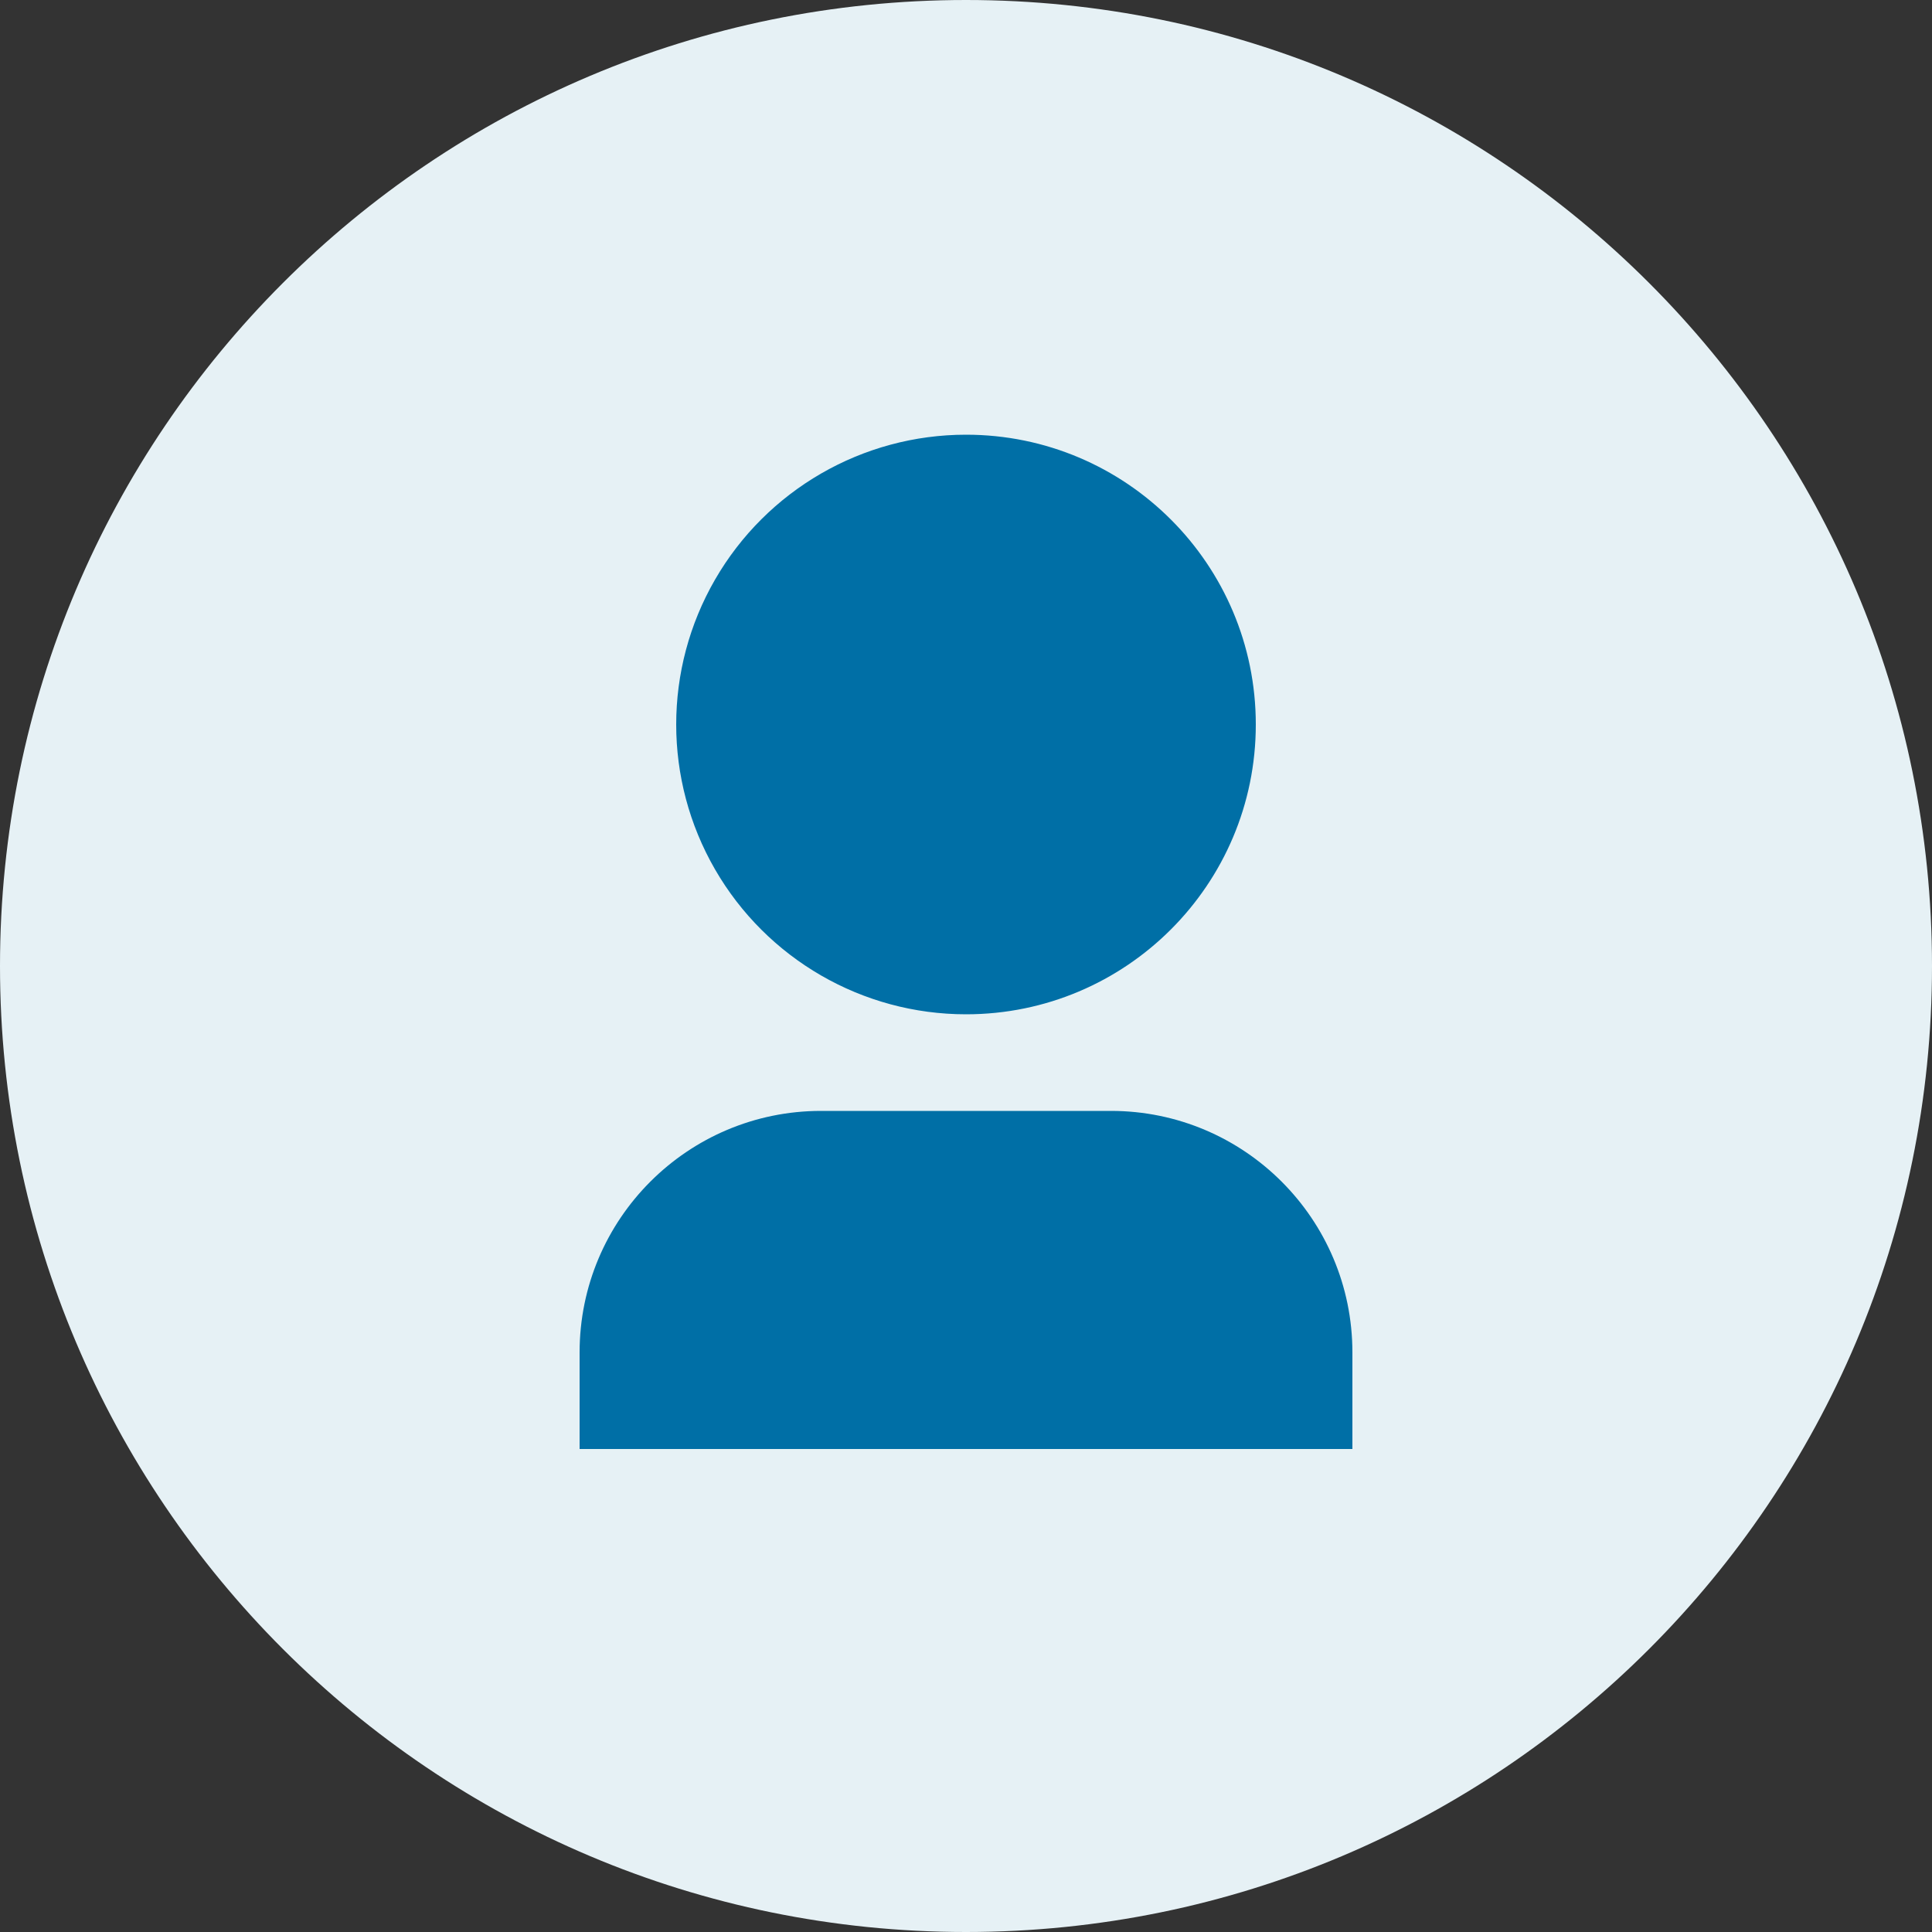 <svg width="40" height="40" viewBox="0 0 40 40" fill="none" xmlns="http://www.w3.org/2000/svg">
<rect x="0" y="0" width="40" height="40" fill="#333333" stroke="none"/>
<path d="M0 20C0 8.954 8.954 0 20 0C31.046 0 40 8.954 40 20C40 31.046 31.046 40 20 40C8.954 40 0 31.046 0 20Z" fill="#E6F1F5"/>
<path fill-rule="evenodd" clip-rule="evenodd" d="M14.804 18C15.876 19.856 17.856 21 20 21C23.314 21 26 18.314 26 15C26 11.686 23.314 9 20 9C17.856 9 15.876 10.144 14.804 12C13.732 13.856 13.732 16.144 14.804 18ZM12 28V30H28V28C28 25.239 25.761 23 23 23H17C14.239 23 12 25.239 12 28Z" fill="#006FA6"/>
</svg>
